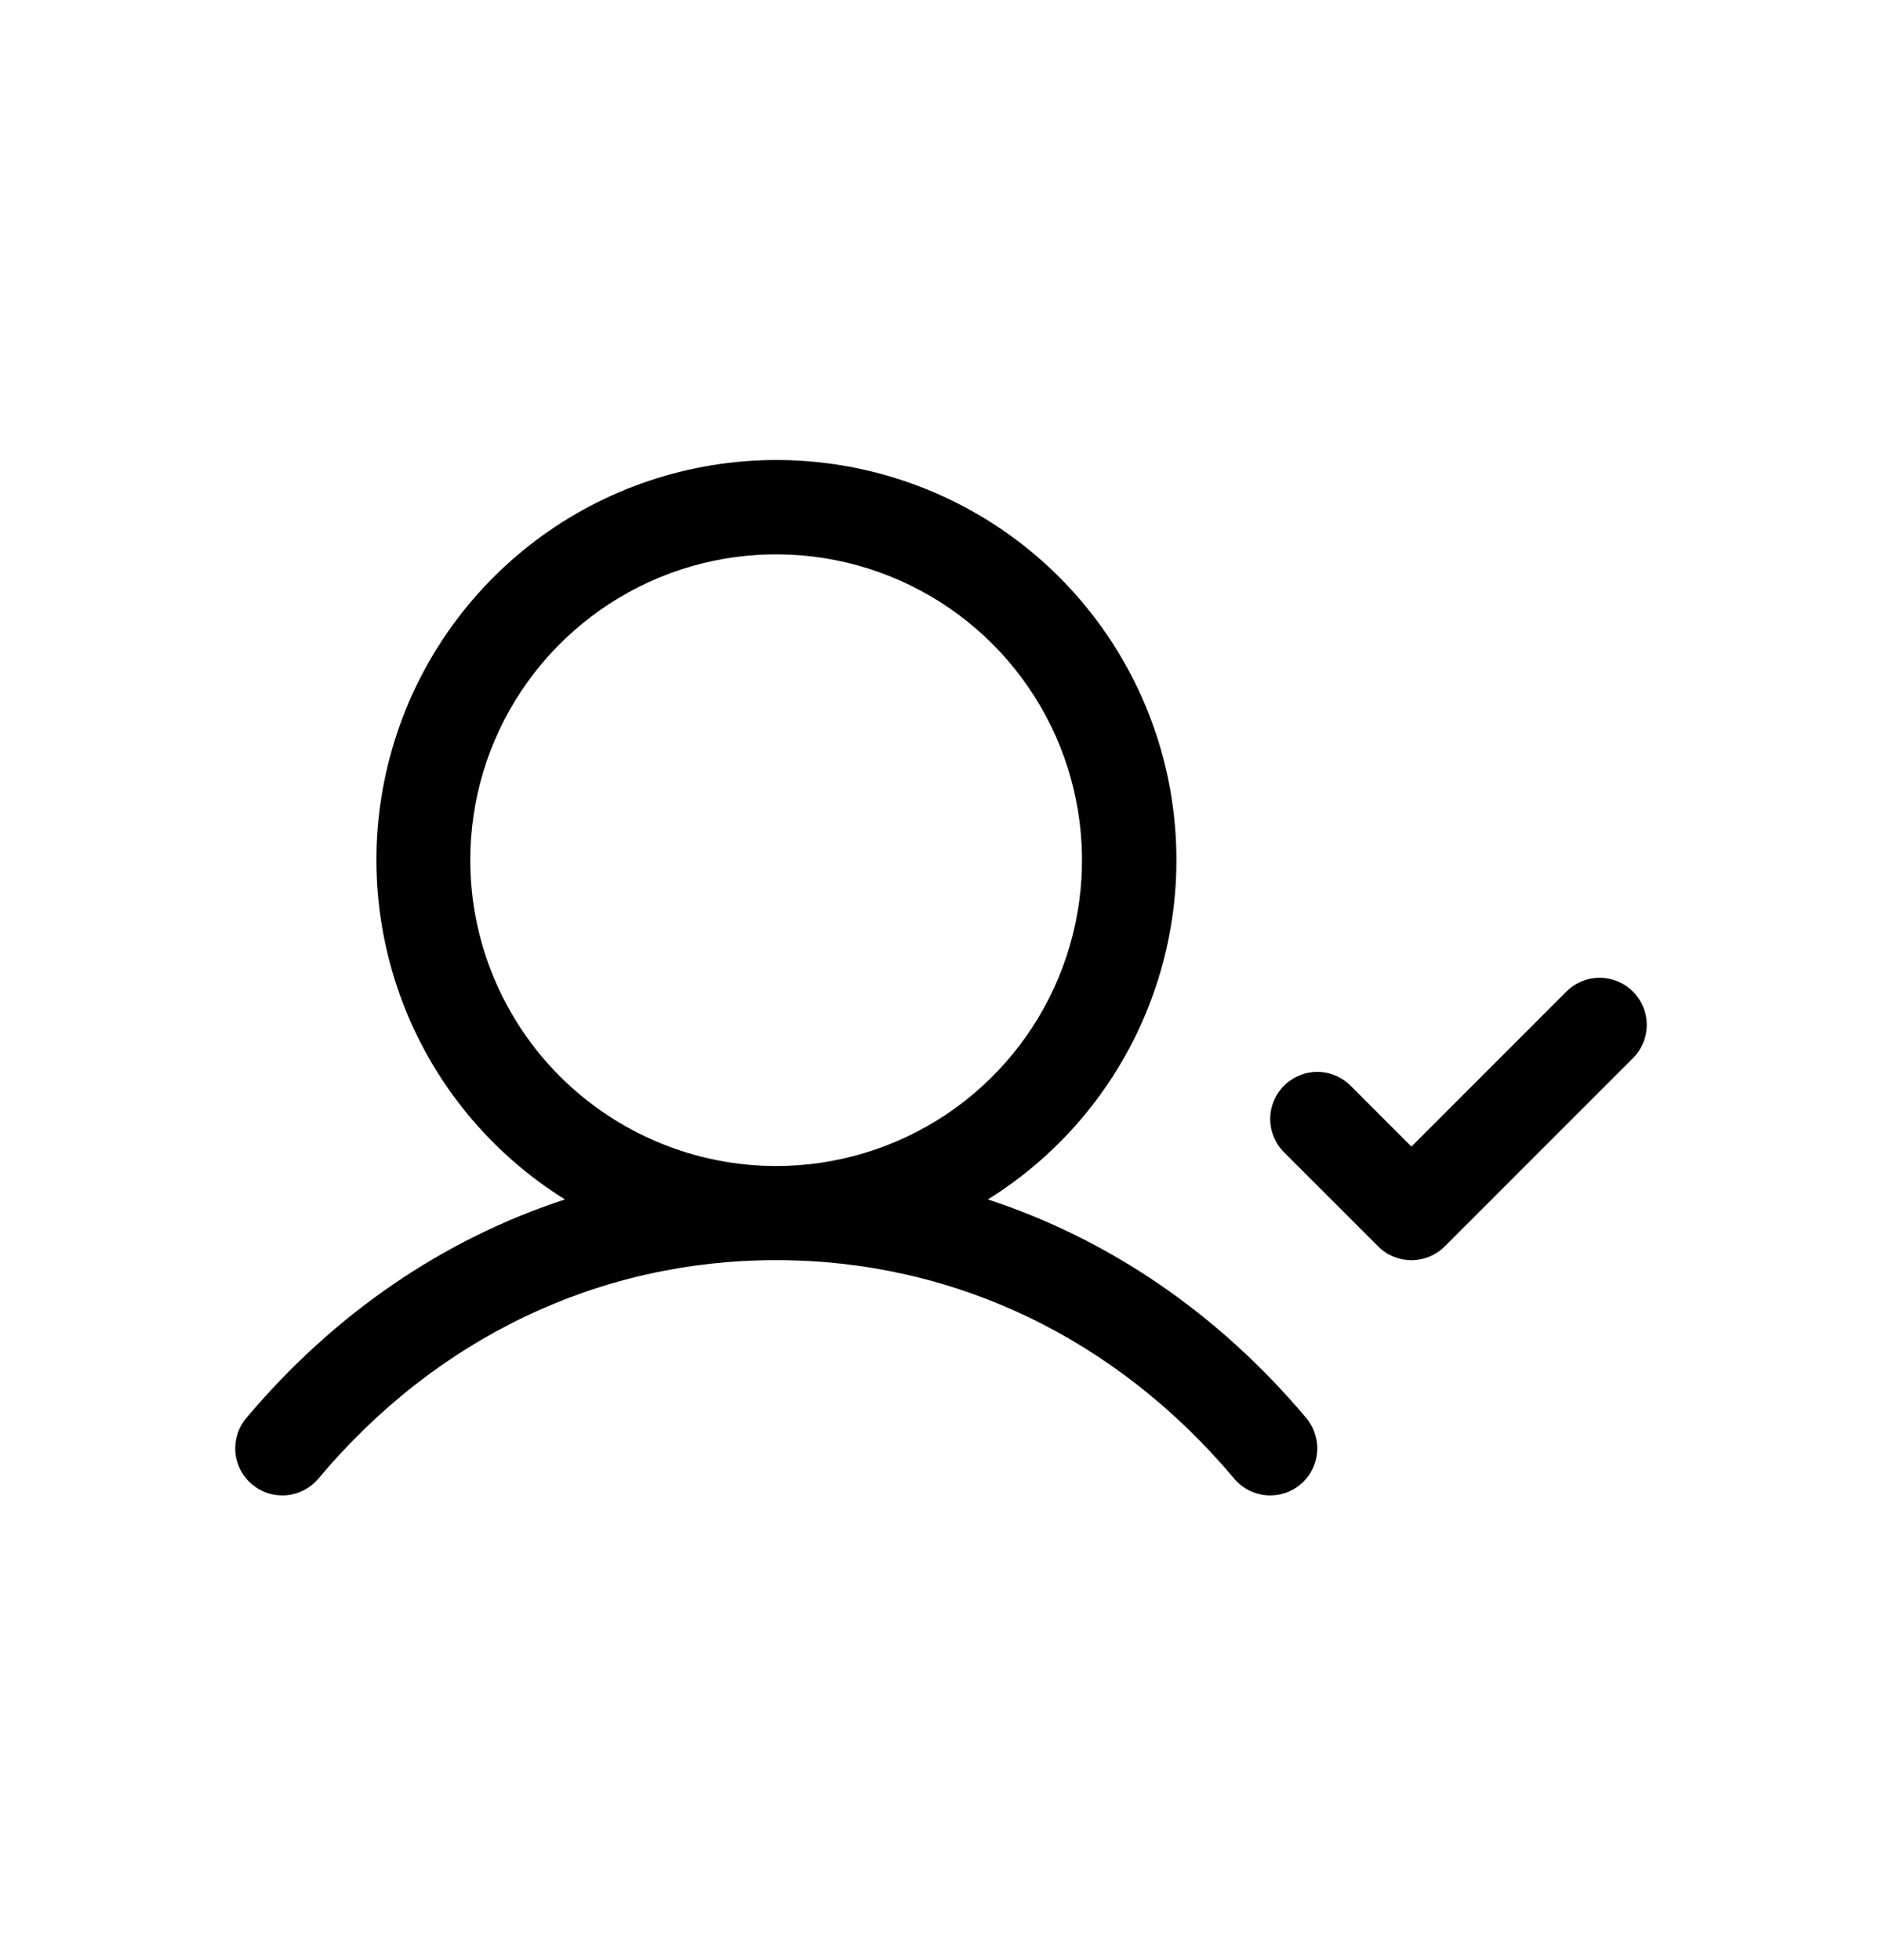 <svg width="24" height="25" viewBox="0 0 24 25" fill="none" xmlns="http://www.w3.org/2000/svg">
<path d="M12.598 15.298C13.539 14.712 14.263 13.836 14.661 12.802C15.06 11.767 15.11 10.631 14.806 9.566C14.501 8.5 13.857 7.563 12.973 6.895C12.088 6.228 11.009 5.867 9.901 5.867C8.793 5.867 7.715 6.228 6.83 6.895C5.945 7.563 5.301 8.5 4.997 9.566C4.692 10.631 4.743 11.767 5.141 12.802C5.539 13.836 6.264 14.712 7.204 15.298C5.655 15.805 4.262 16.753 3.141 18.086C3.038 18.208 2.989 18.366 3.002 18.524C3.016 18.683 3.092 18.83 3.214 18.932C3.336 19.035 3.493 19.084 3.652 19.071C3.811 19.057 3.957 18.981 4.06 18.859C5.565 17.062 7.64 16.072 9.897 16.072C12.155 16.072 14.23 17.062 15.739 18.859C15.841 18.981 15.988 19.057 16.147 19.071C16.305 19.084 16.463 19.035 16.585 18.932C16.706 18.83 16.783 18.683 16.796 18.524C16.81 18.366 16.76 18.208 16.658 18.086C15.537 16.753 14.143 15.805 12.598 15.298ZM5.997 10.971C5.997 10.2 6.225 9.445 6.654 8.804C7.083 8.163 7.692 7.663 8.405 7.367C9.117 7.072 9.902 6.995 10.658 7.145C11.415 7.296 12.11 7.667 12.656 8.213C13.201 8.758 13.573 9.454 13.723 10.21C13.874 10.967 13.796 11.751 13.501 12.464C13.206 13.177 12.706 13.786 12.065 14.215C11.423 14.643 10.669 14.872 9.897 14.872C8.863 14.871 7.872 14.459 7.14 13.728C6.409 12.997 5.998 12.005 5.997 10.971ZM20.824 13.496L18.424 15.897C18.368 15.953 18.302 15.997 18.229 16.027C18.156 16.057 18.078 16.073 17.999 16.073C17.92 16.073 17.842 16.057 17.769 16.027C17.696 15.997 17.63 15.953 17.575 15.897L16.374 14.696C16.262 14.584 16.198 14.431 16.198 14.272C16.198 14.113 16.262 13.96 16.374 13.847C16.487 13.735 16.64 13.671 16.799 13.671C16.958 13.671 17.111 13.735 17.223 13.847L17.999 14.624L19.975 12.647C20.088 12.534 20.24 12.471 20.399 12.471C20.559 12.471 20.712 12.534 20.824 12.647C20.937 12.76 21 12.912 21 13.072C21 13.231 20.937 13.384 20.824 13.496Z" fill="black"/>
</svg>
